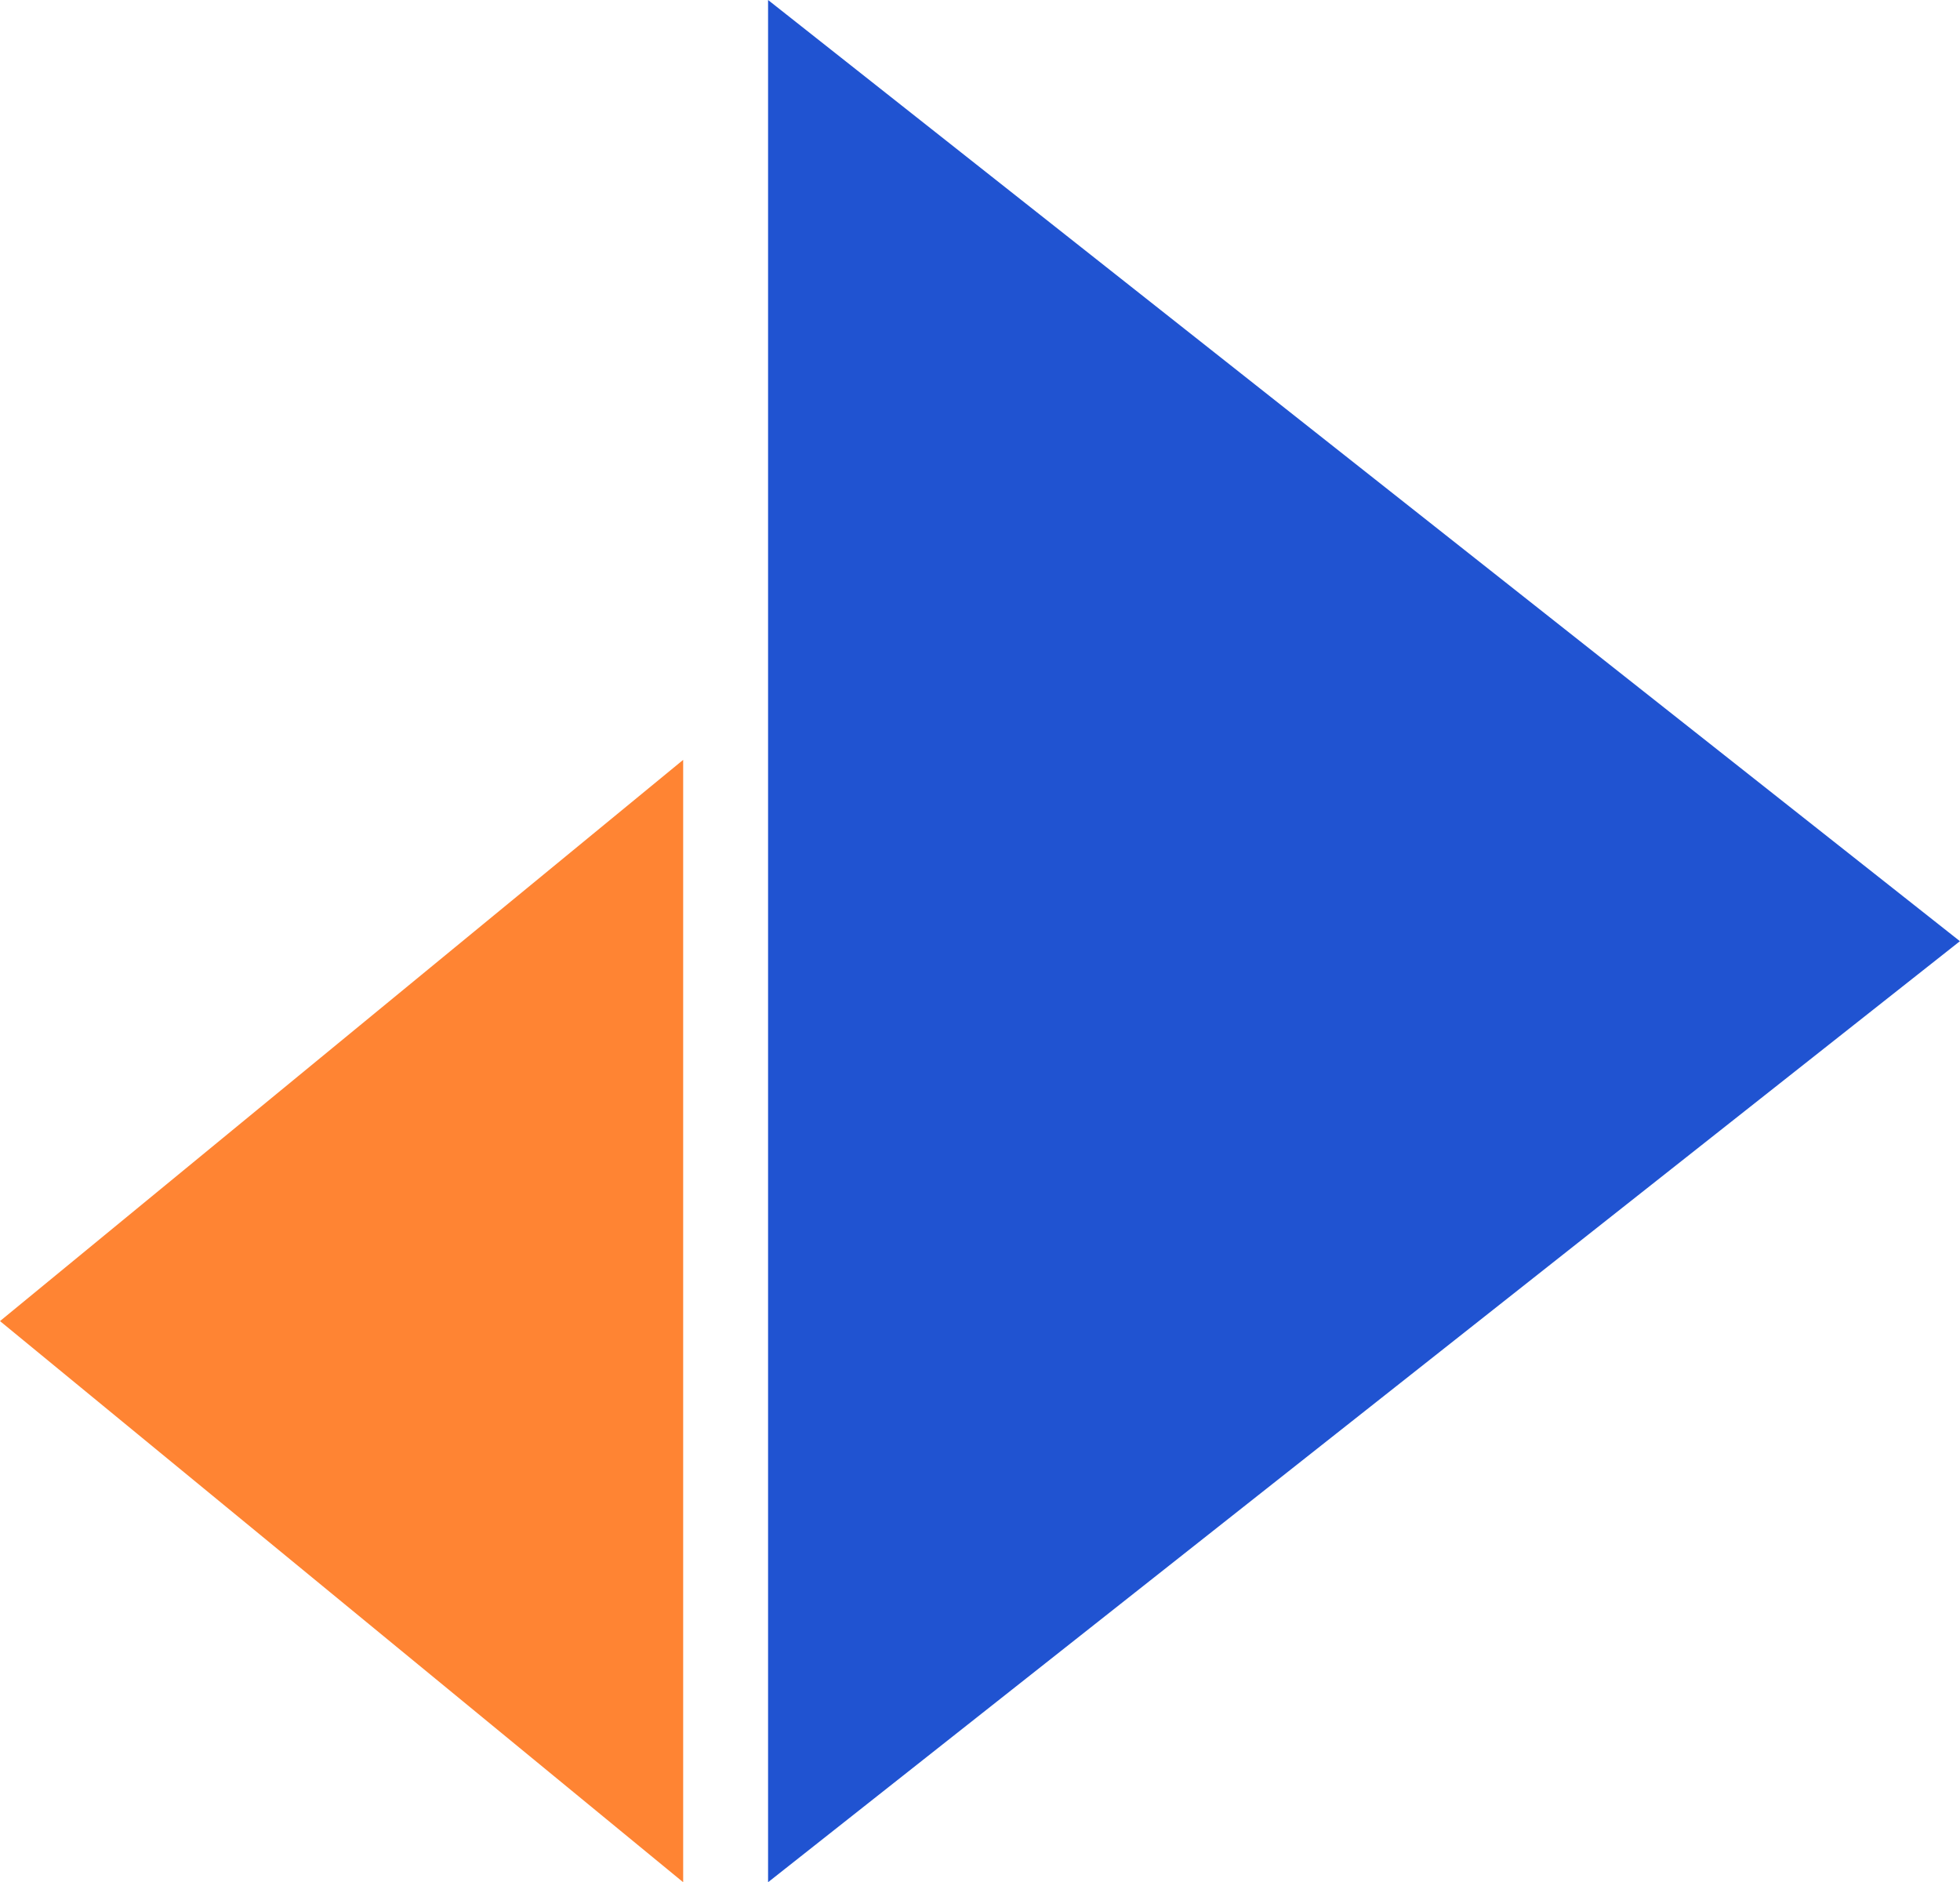 <svg xmlns="http://www.w3.org/2000/svg" width="23.893" height="22.941" viewBox="0 0 23.893 22.941"><g transform="translate(253.832 2177.691)"><path d="M25.236,15.531,10.707,27V4.06Z" transform="translate(-255.176 -2181.751)" fill="#2053d1"/><path d="M1.344,20.161l8.328-6.84V27Z" transform="translate(-255.176 -2181.751)" fill="#ff8433"/></g></svg>